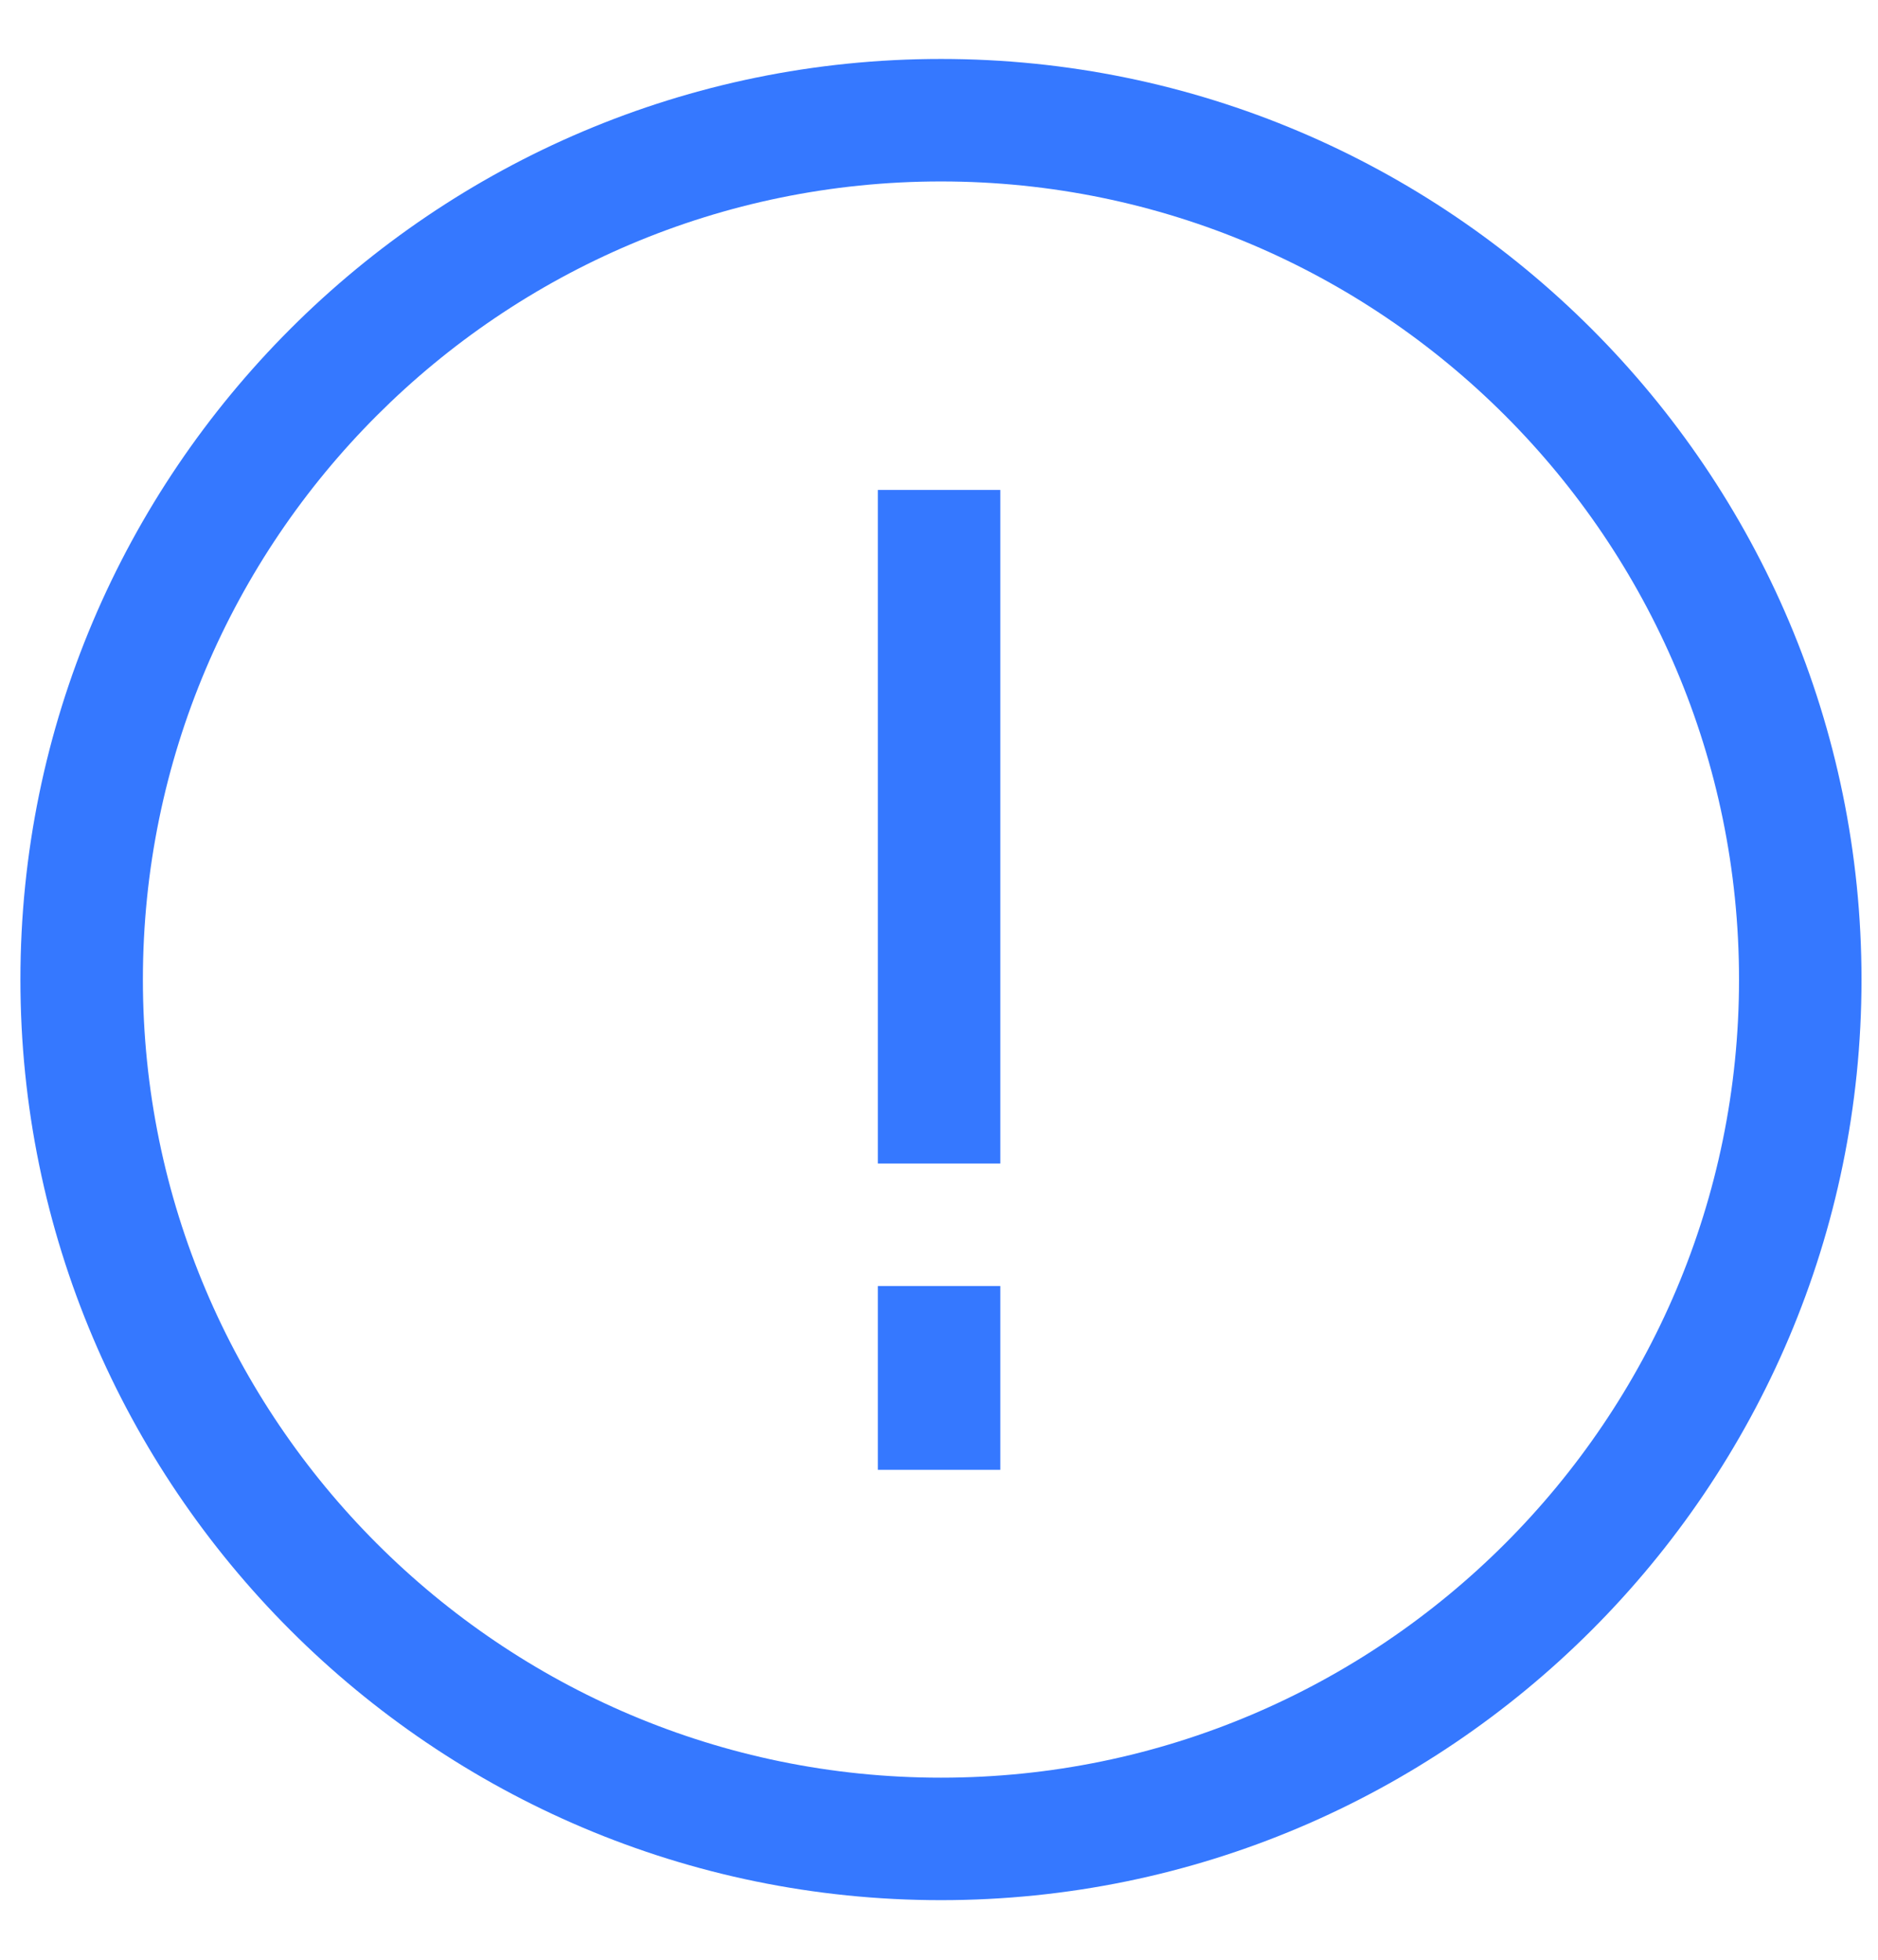 <svg width="23" height="24" viewBox="0 0 23 24" fill="none" xmlns="http://www.w3.org/2000/svg">
<path d="M12.251 15.749H10.751V18H12.251V15.749Z" fill="#3578FF"/>
<path d="M12.251 6H10.751V14.249H12.251V6Z" fill="#3578FF"/>
<path d="M11.524 23.27C5.308 23.27 0.25 18.212 0.25 11.996C0.25 5.779 5.308 0.722 11.524 0.722C17.741 0.722 22.798 5.779 22.798 11.996C22.798 18.212 17.741 23.27 11.524 23.27ZM11.524 2.222C6.135 2.222 1.75 6.606 1.75 11.996C1.75 17.385 6.135 21.77 11.524 21.77C16.914 21.77 21.298 17.385 21.298 11.996C21.298 6.606 16.914 2.222 11.524 2.222Z" fill="#3578FF"/>
</svg>
